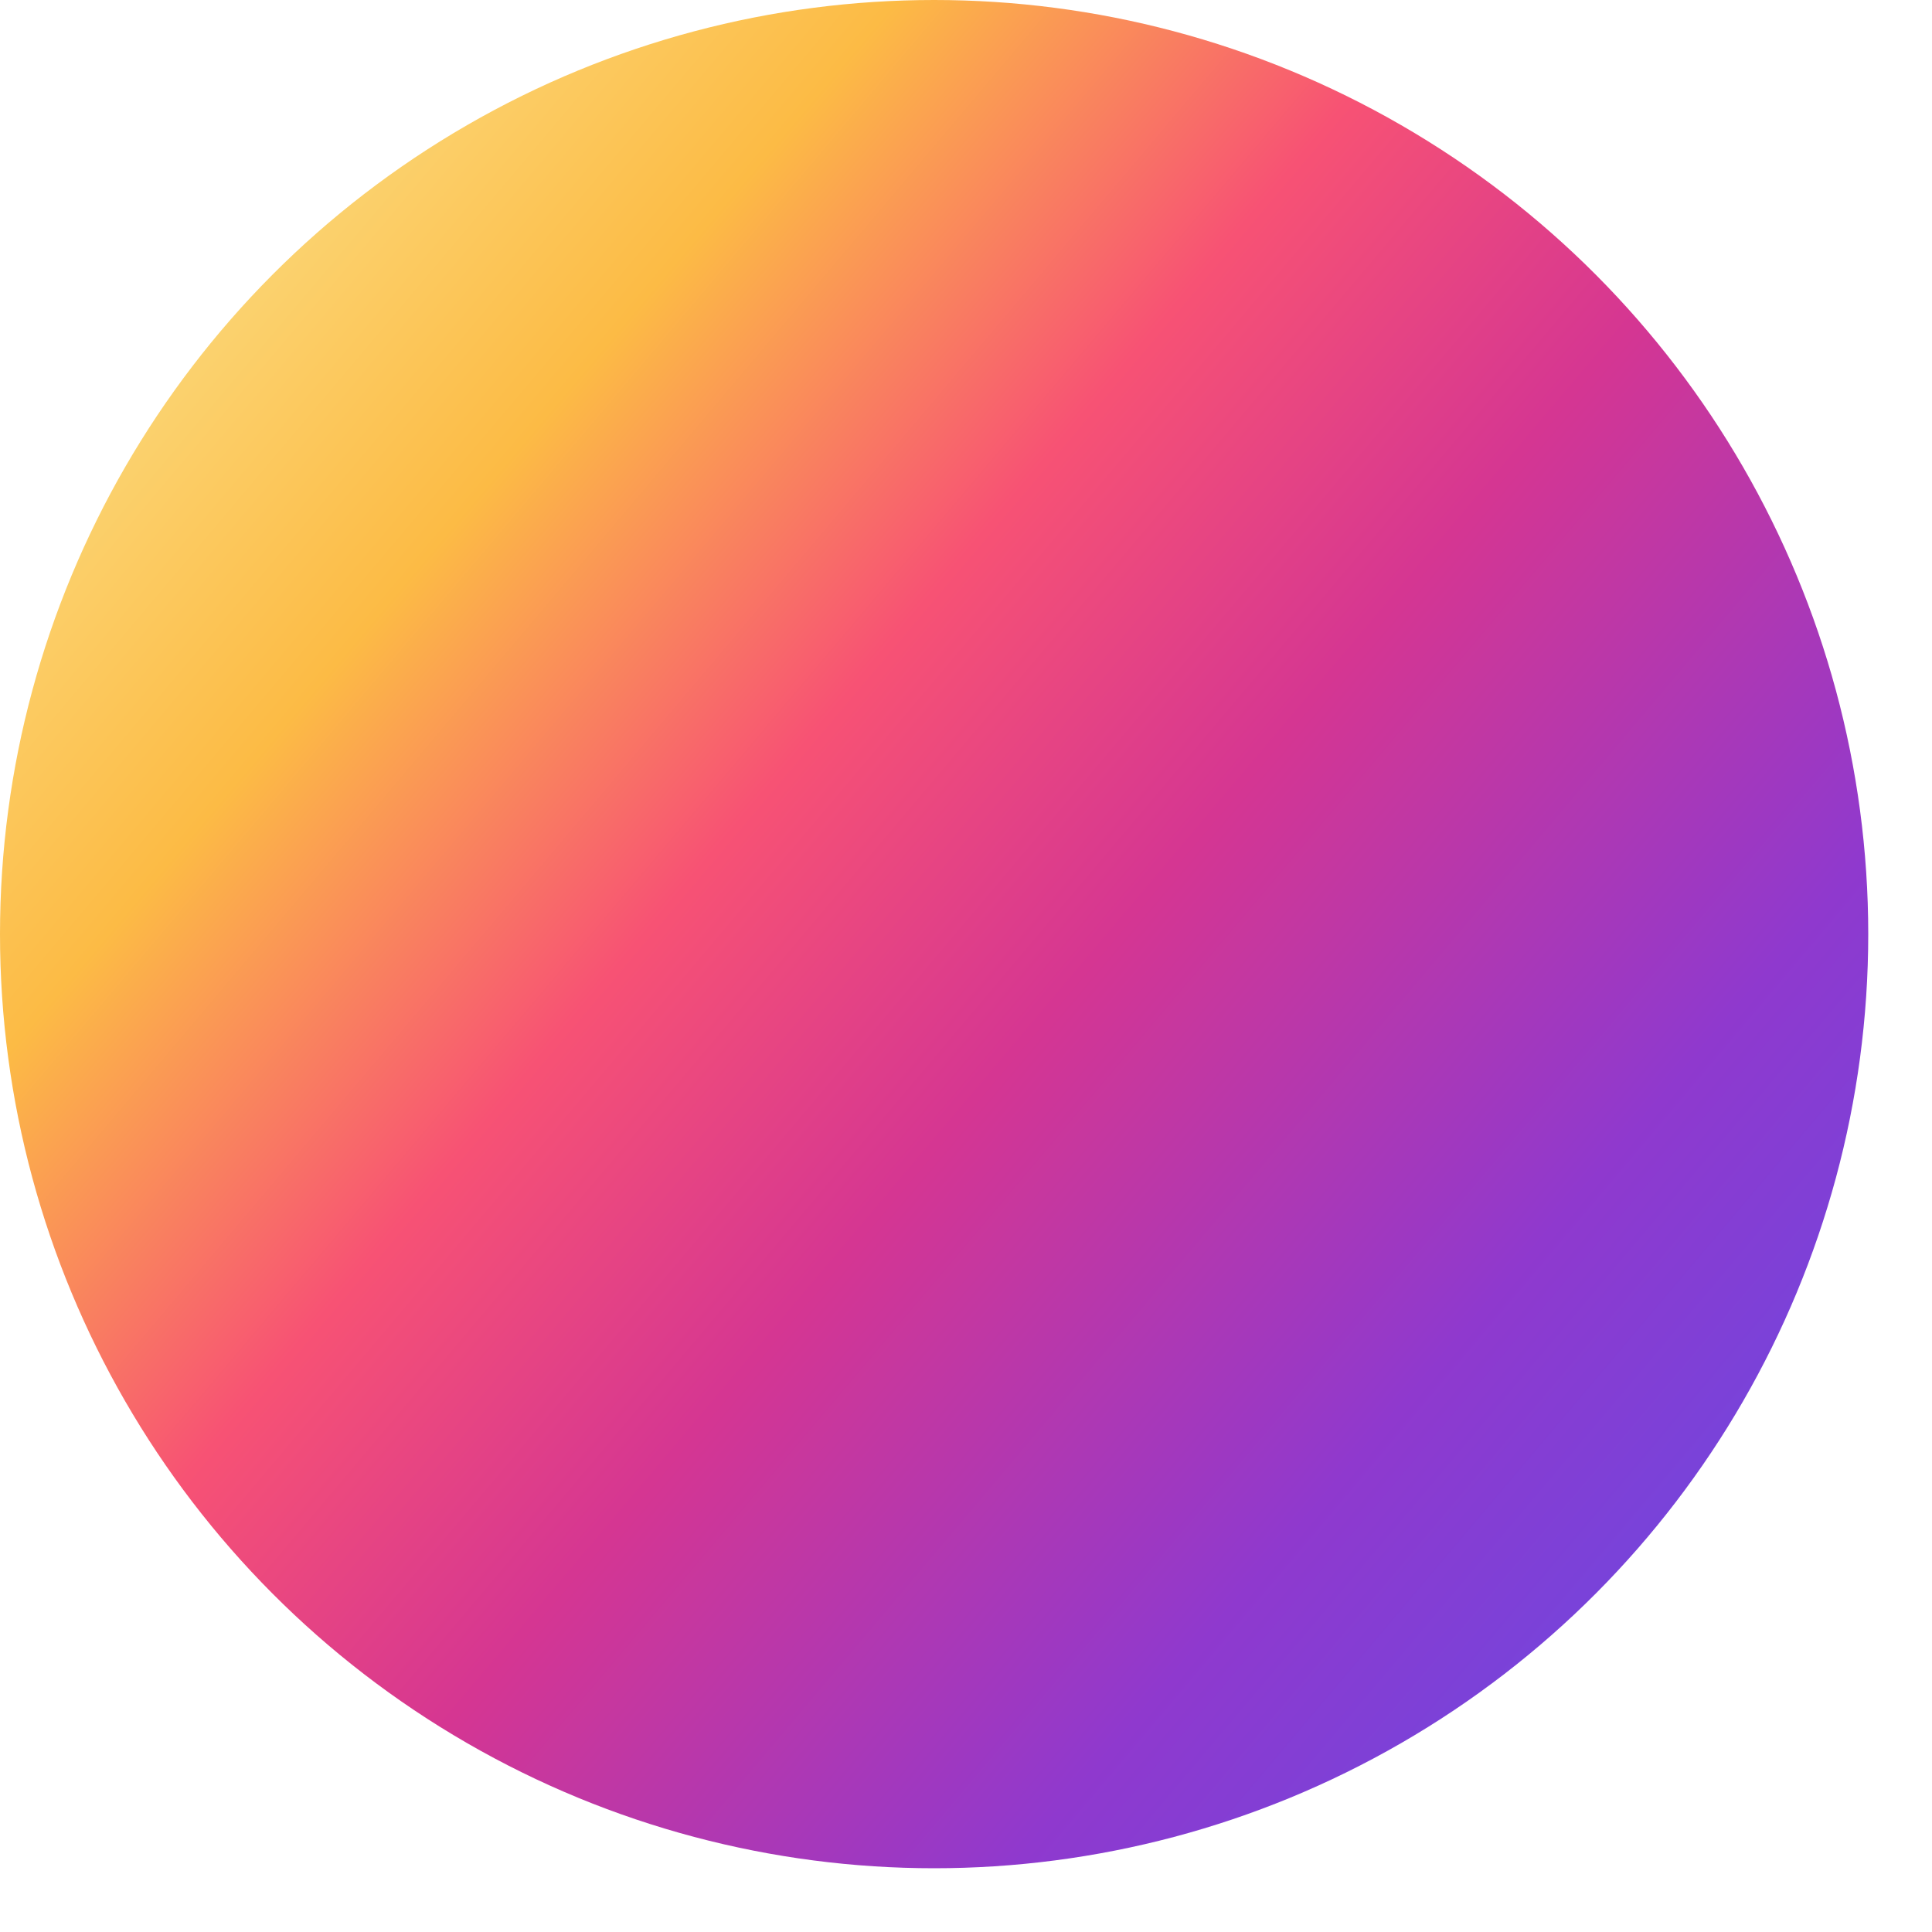 <?xml version="1.0" encoding="utf-8"?>
<svg xmlns="http://www.w3.org/2000/svg" fill="none" height="100%" overflow="visible" preserveAspectRatio="none" style="display: block;" viewBox="0 0 26 26" width="100%">
<circle cx="12.571" cy="12.571" fill="url(#paint0_linear_0_407)" id="Oval" r="12.571"/>
<defs>
<linearGradient gradientUnits="userSpaceOnUse" id="paint0_linear_0_407" x1="-9.802" x2="15.323" y1="15.225" y2="36.446">
<stop offset="0.001" stop-color="#FBE18A"/>
<stop offset="0.209" stop-color="#FCBB45"/>
<stop offset="0.377" stop-color="#F75274"/>
<stop offset="0.524" stop-color="#D53692"/>
<stop offset="0.739" stop-color="#8F39CE"/>
<stop offset="1" stop-color="#5B4FE9"/>
</linearGradient>
</defs>
</svg>